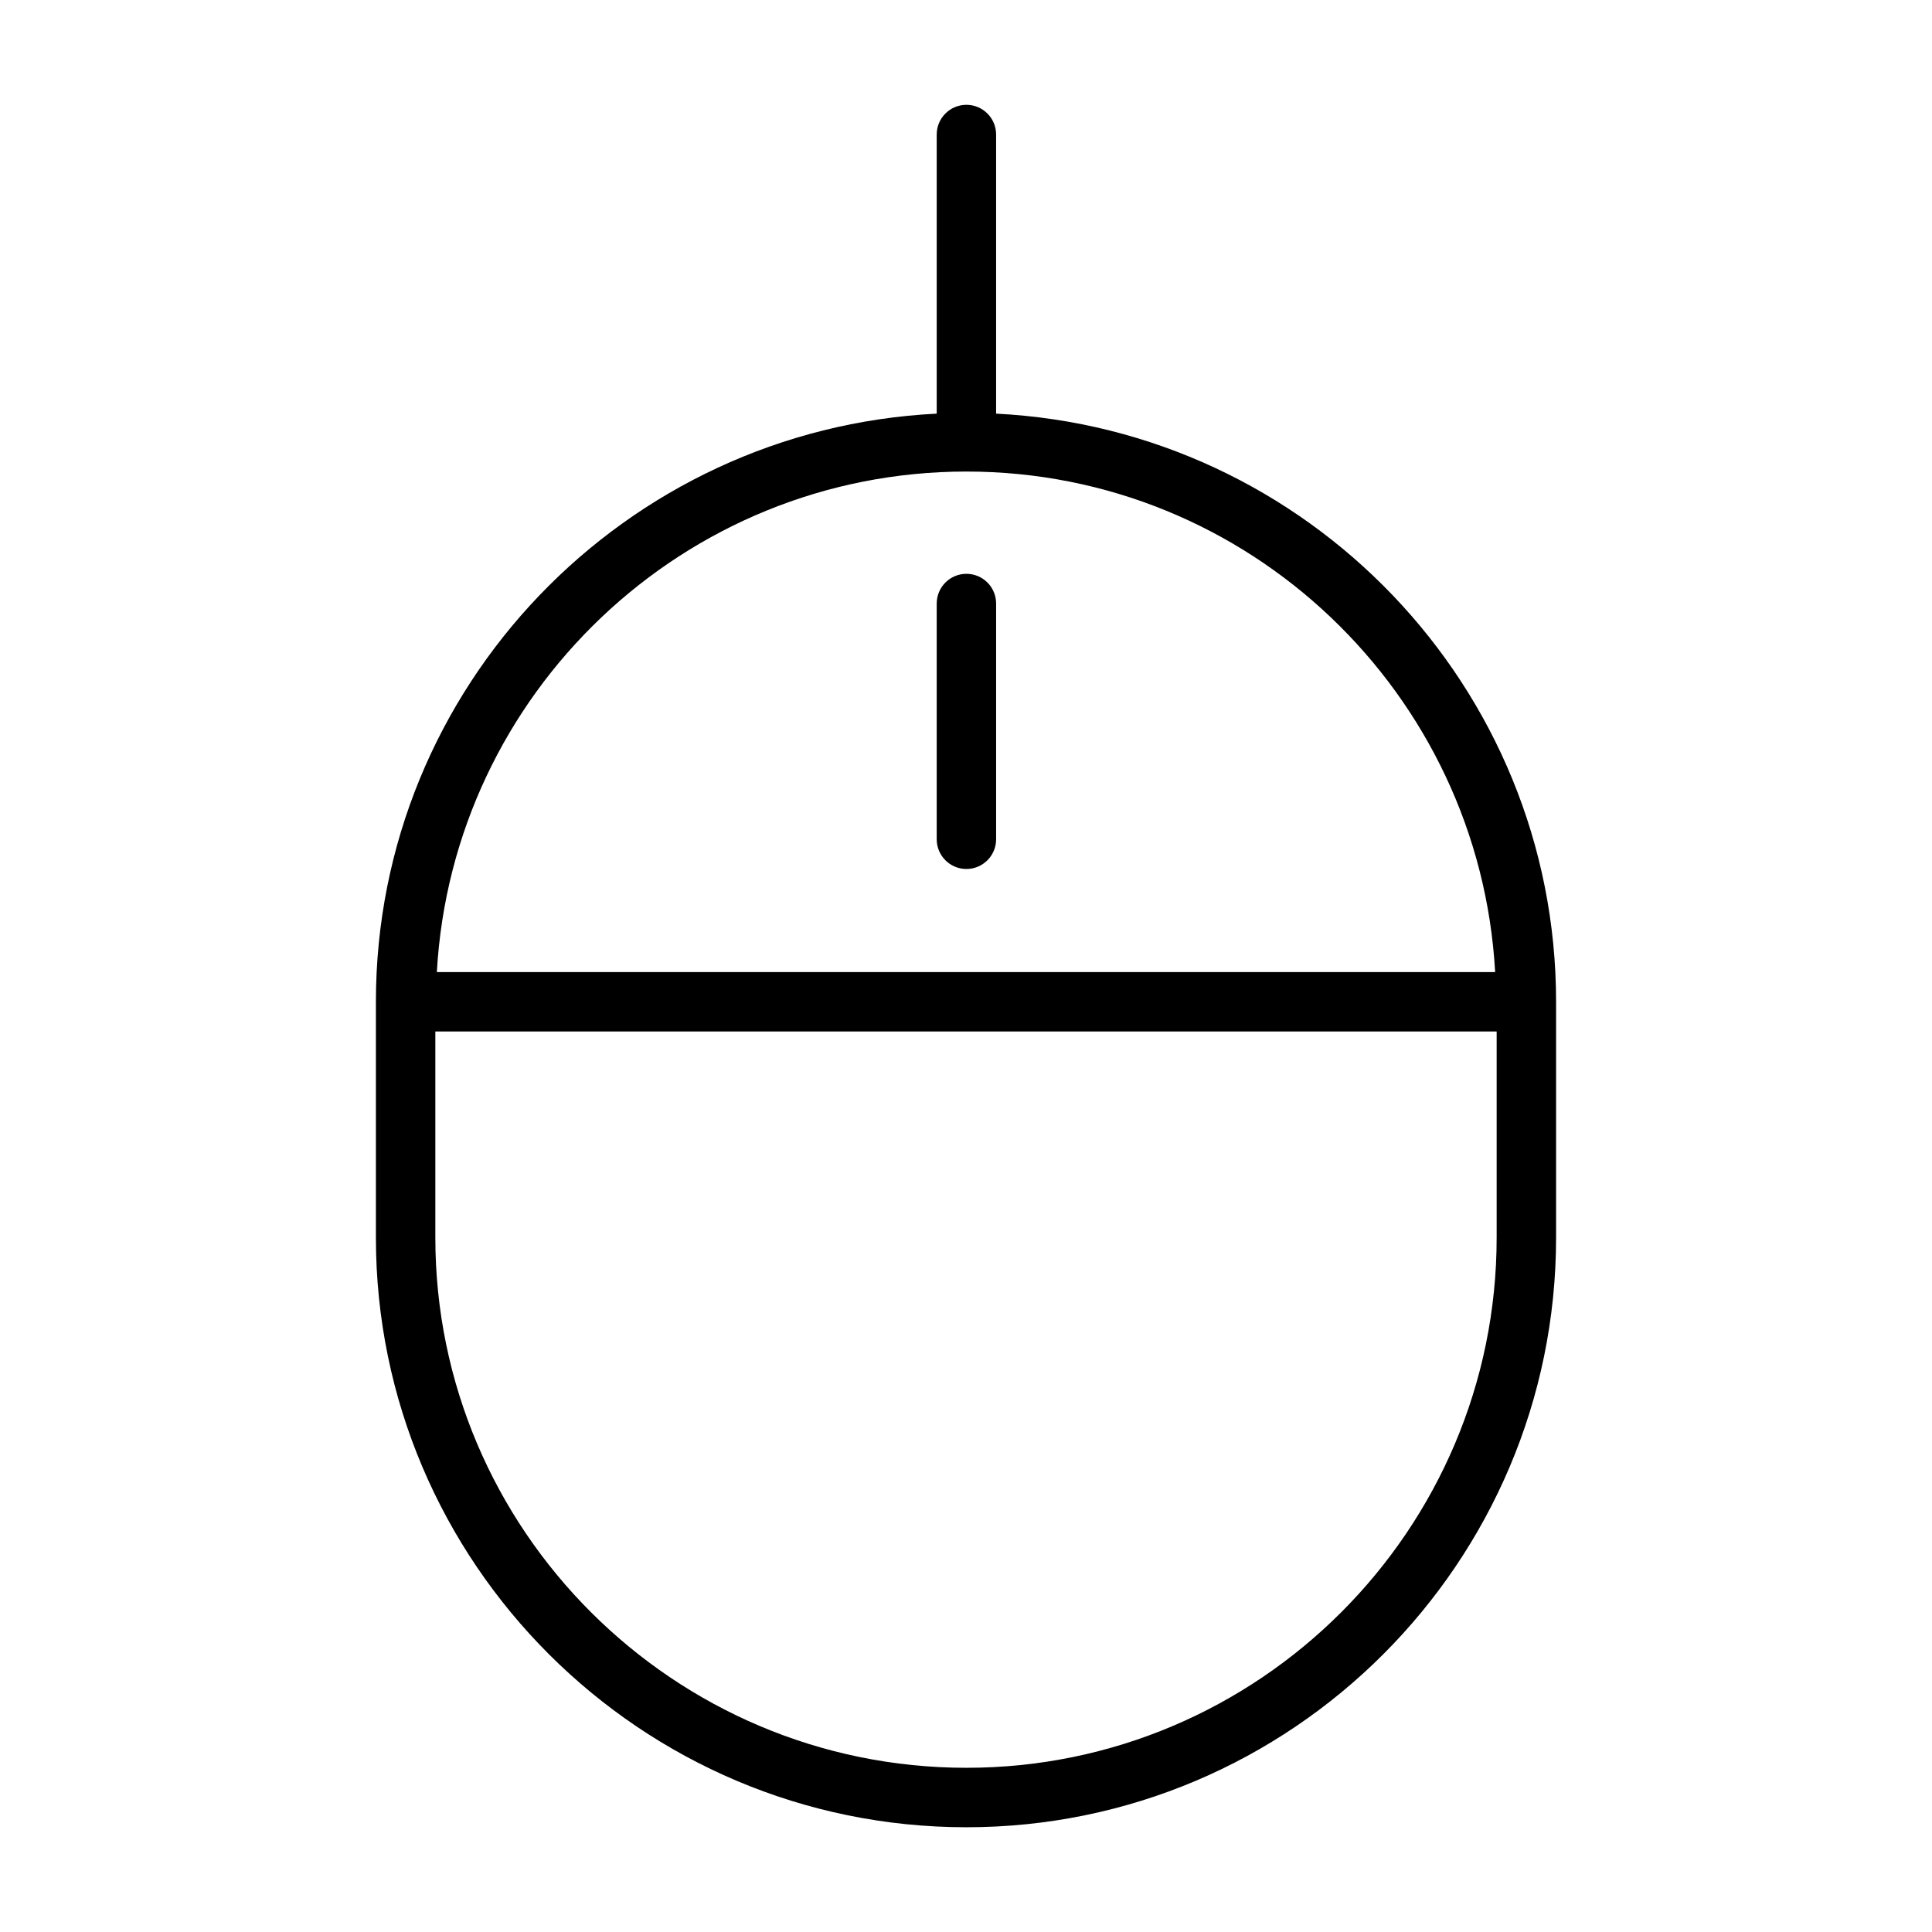 <?xml version="1.0" encoding="UTF-8"?>
<!-- Uploaded to: SVG Repo, www.svgrepo.com, Generator: SVG Repo Mixer Tools -->
<svg fill="#000000" width="800px" height="800px" version="1.1" viewBox="144 144 512 512" xmlns="http://www.w3.org/2000/svg">
 <g>
  <path d="m407.98 253.62v-73.973c0-4.344-3.527-7.871-7.871-7.871s-7.871 3.527-7.871 7.871v73.973c-82.625 4.133-148.62 72.352-148.62 155.87v62.48c0 86.168 70.195 156.27 156.49 156.27 86.168 0 156.27-70.102 156.27-156.27v-62.48c0-83.516-65.895-151.73-148.39-155.87zm-7.871 15.344c74.824 0 136 58.836 140.12 132.65h-280.46c4.125-73.816 65.402-132.65 140.34-132.65zm0 343.52c-77.602 0-140.74-63.039-140.74-140.52v-54.609h281.26v54.609c0.008 77.484-63.031 140.52-140.52 140.52z"/>
  <path d="m400.11 374.29c4.344 0 7.871-3.527 7.871-7.871v-62.48c0-4.344-3.527-7.871-7.871-7.871s-7.871 3.527-7.871 7.871v62.48c0 4.344 3.523 7.871 7.871 7.871z"/>
 </g>
</svg>